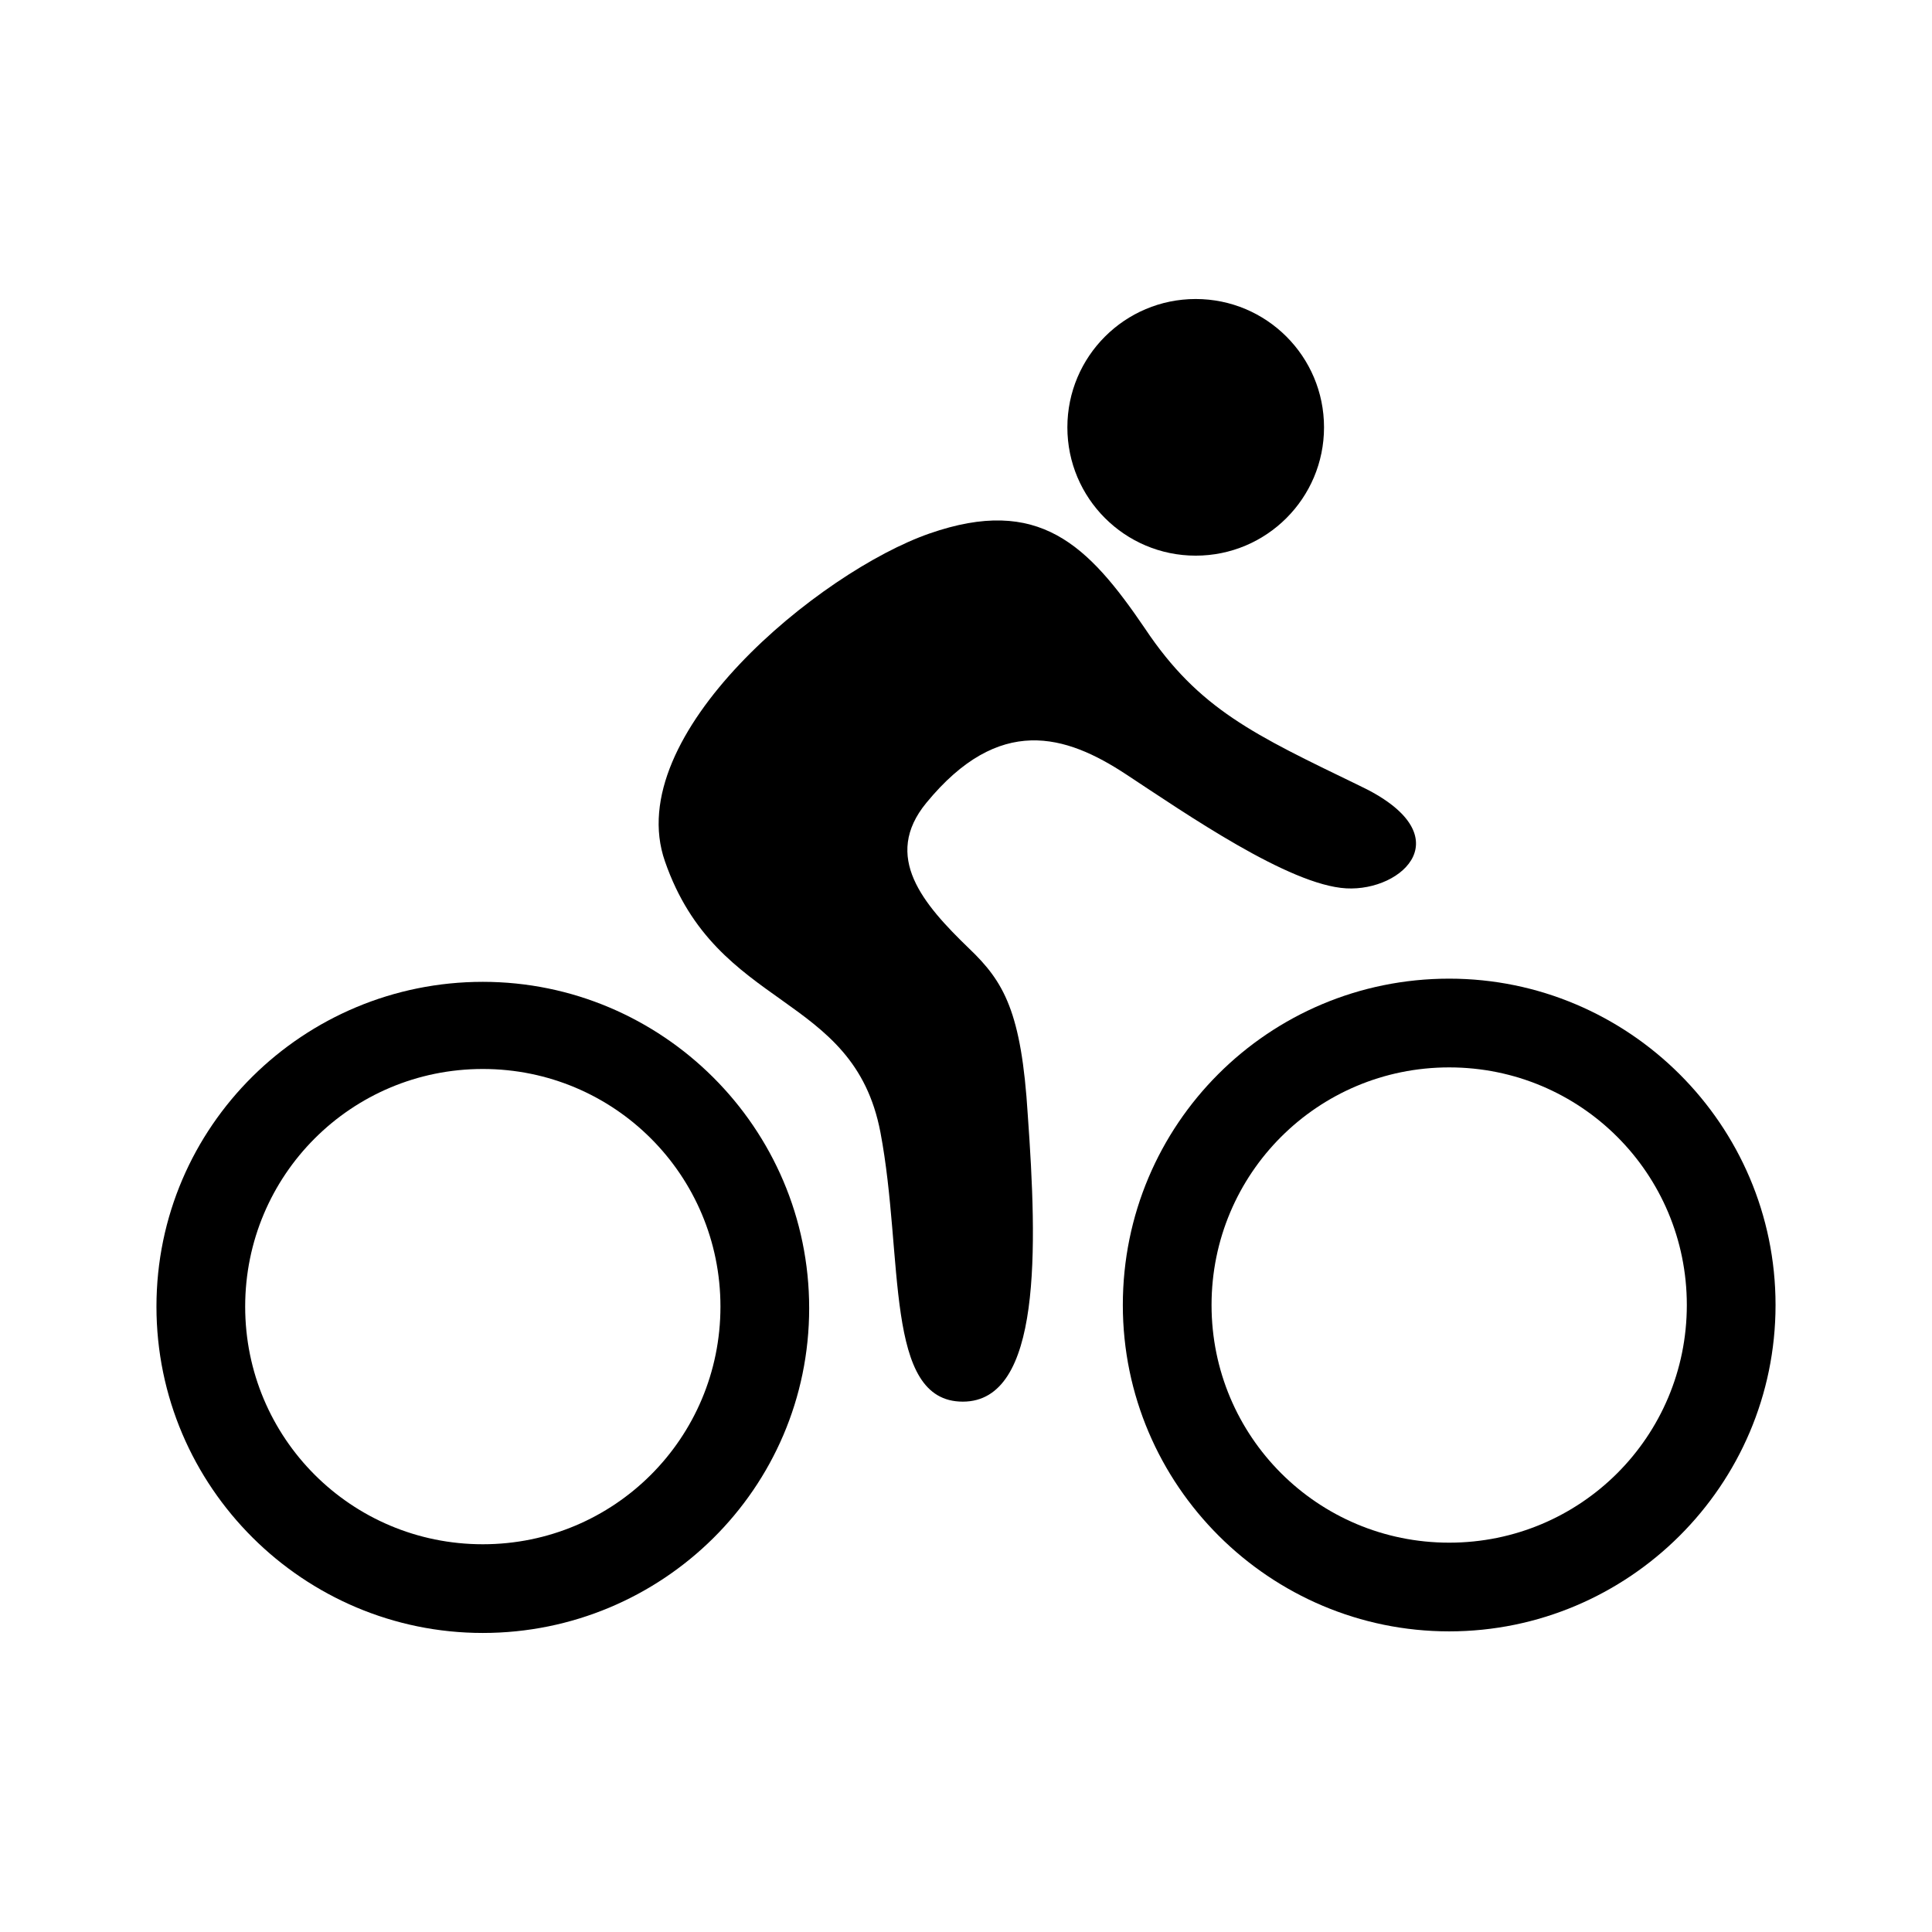 <?xml version="1.0" encoding="UTF-8"?>
<!-- Uploaded to: SVG Repo, www.svgrepo.com, Generator: SVG Repo Mixer Tools -->
<svg fill="#000000" width="800px" height="800px" version="1.1" viewBox="144 144 512 512" xmlns="http://www.w3.org/2000/svg">
 <g>
  <path d="m389.5 356.75c19.312-23.512 36.945-18.055 52.898-7.559 15.953 10.496 43.242 29.391 58.359 30.23 15.113 0.84 31.066-14.273 3.359-27.289-27.711-13.434-42.402-20.152-56.68-41.562-15.113-22.25-28.129-35.266-57.098-25.191-28.969 10.074-81.871 53.32-70.113 86.906 13.855 39.887 49.961 34.426 57.098 71.793 6.297 33.168 0.84 71.371 21.832 71.371 20.992 0 19.734-40.723 17.215-75.992-1.68-27.289-6.297-35.266-15.535-44.082-12.176-11.754-23.094-24.348-11.336-38.625z"/>
  <path d="m271.95 576.75c-47.441 0-86.488-38.625-86.488-86.488 0.004-47.859 39.047-86.066 86.488-86.066 47.441 0 86.488 38.625 86.488 86.488 0 47.863-39.043 86.066-86.488 86.066zm0-149.46c-34.848 0-62.977 28.129-62.977 62.977s28.129 62.977 62.977 62.977c34.848 0 62.977-28.129 62.977-62.977s-28.129-62.977-62.977-62.977z"/>
  <path d="m528.05 576.33c-47.441 0-86.488-38.625-86.488-86.488s38.625-86.488 86.488-86.488c47.441 0 86.488 38.625 86.488 86.488s-39.047 86.488-86.488 86.488zm0-149.46c-34.848 0-62.977 28.129-62.977 62.977s28.129 62.977 62.977 62.977c34.848 0 62.977-28.129 62.977-62.977s-28.129-62.977-62.977-62.977z"/>
  <path d="m494.88 257.25c0 18.781-15.227 34.004-34.008 34.004s-34.008-15.223-34.008-34.004 15.227-34.008 34.008-34.008 34.008 15.227 34.008 34.008"/>
 </g>
</svg>